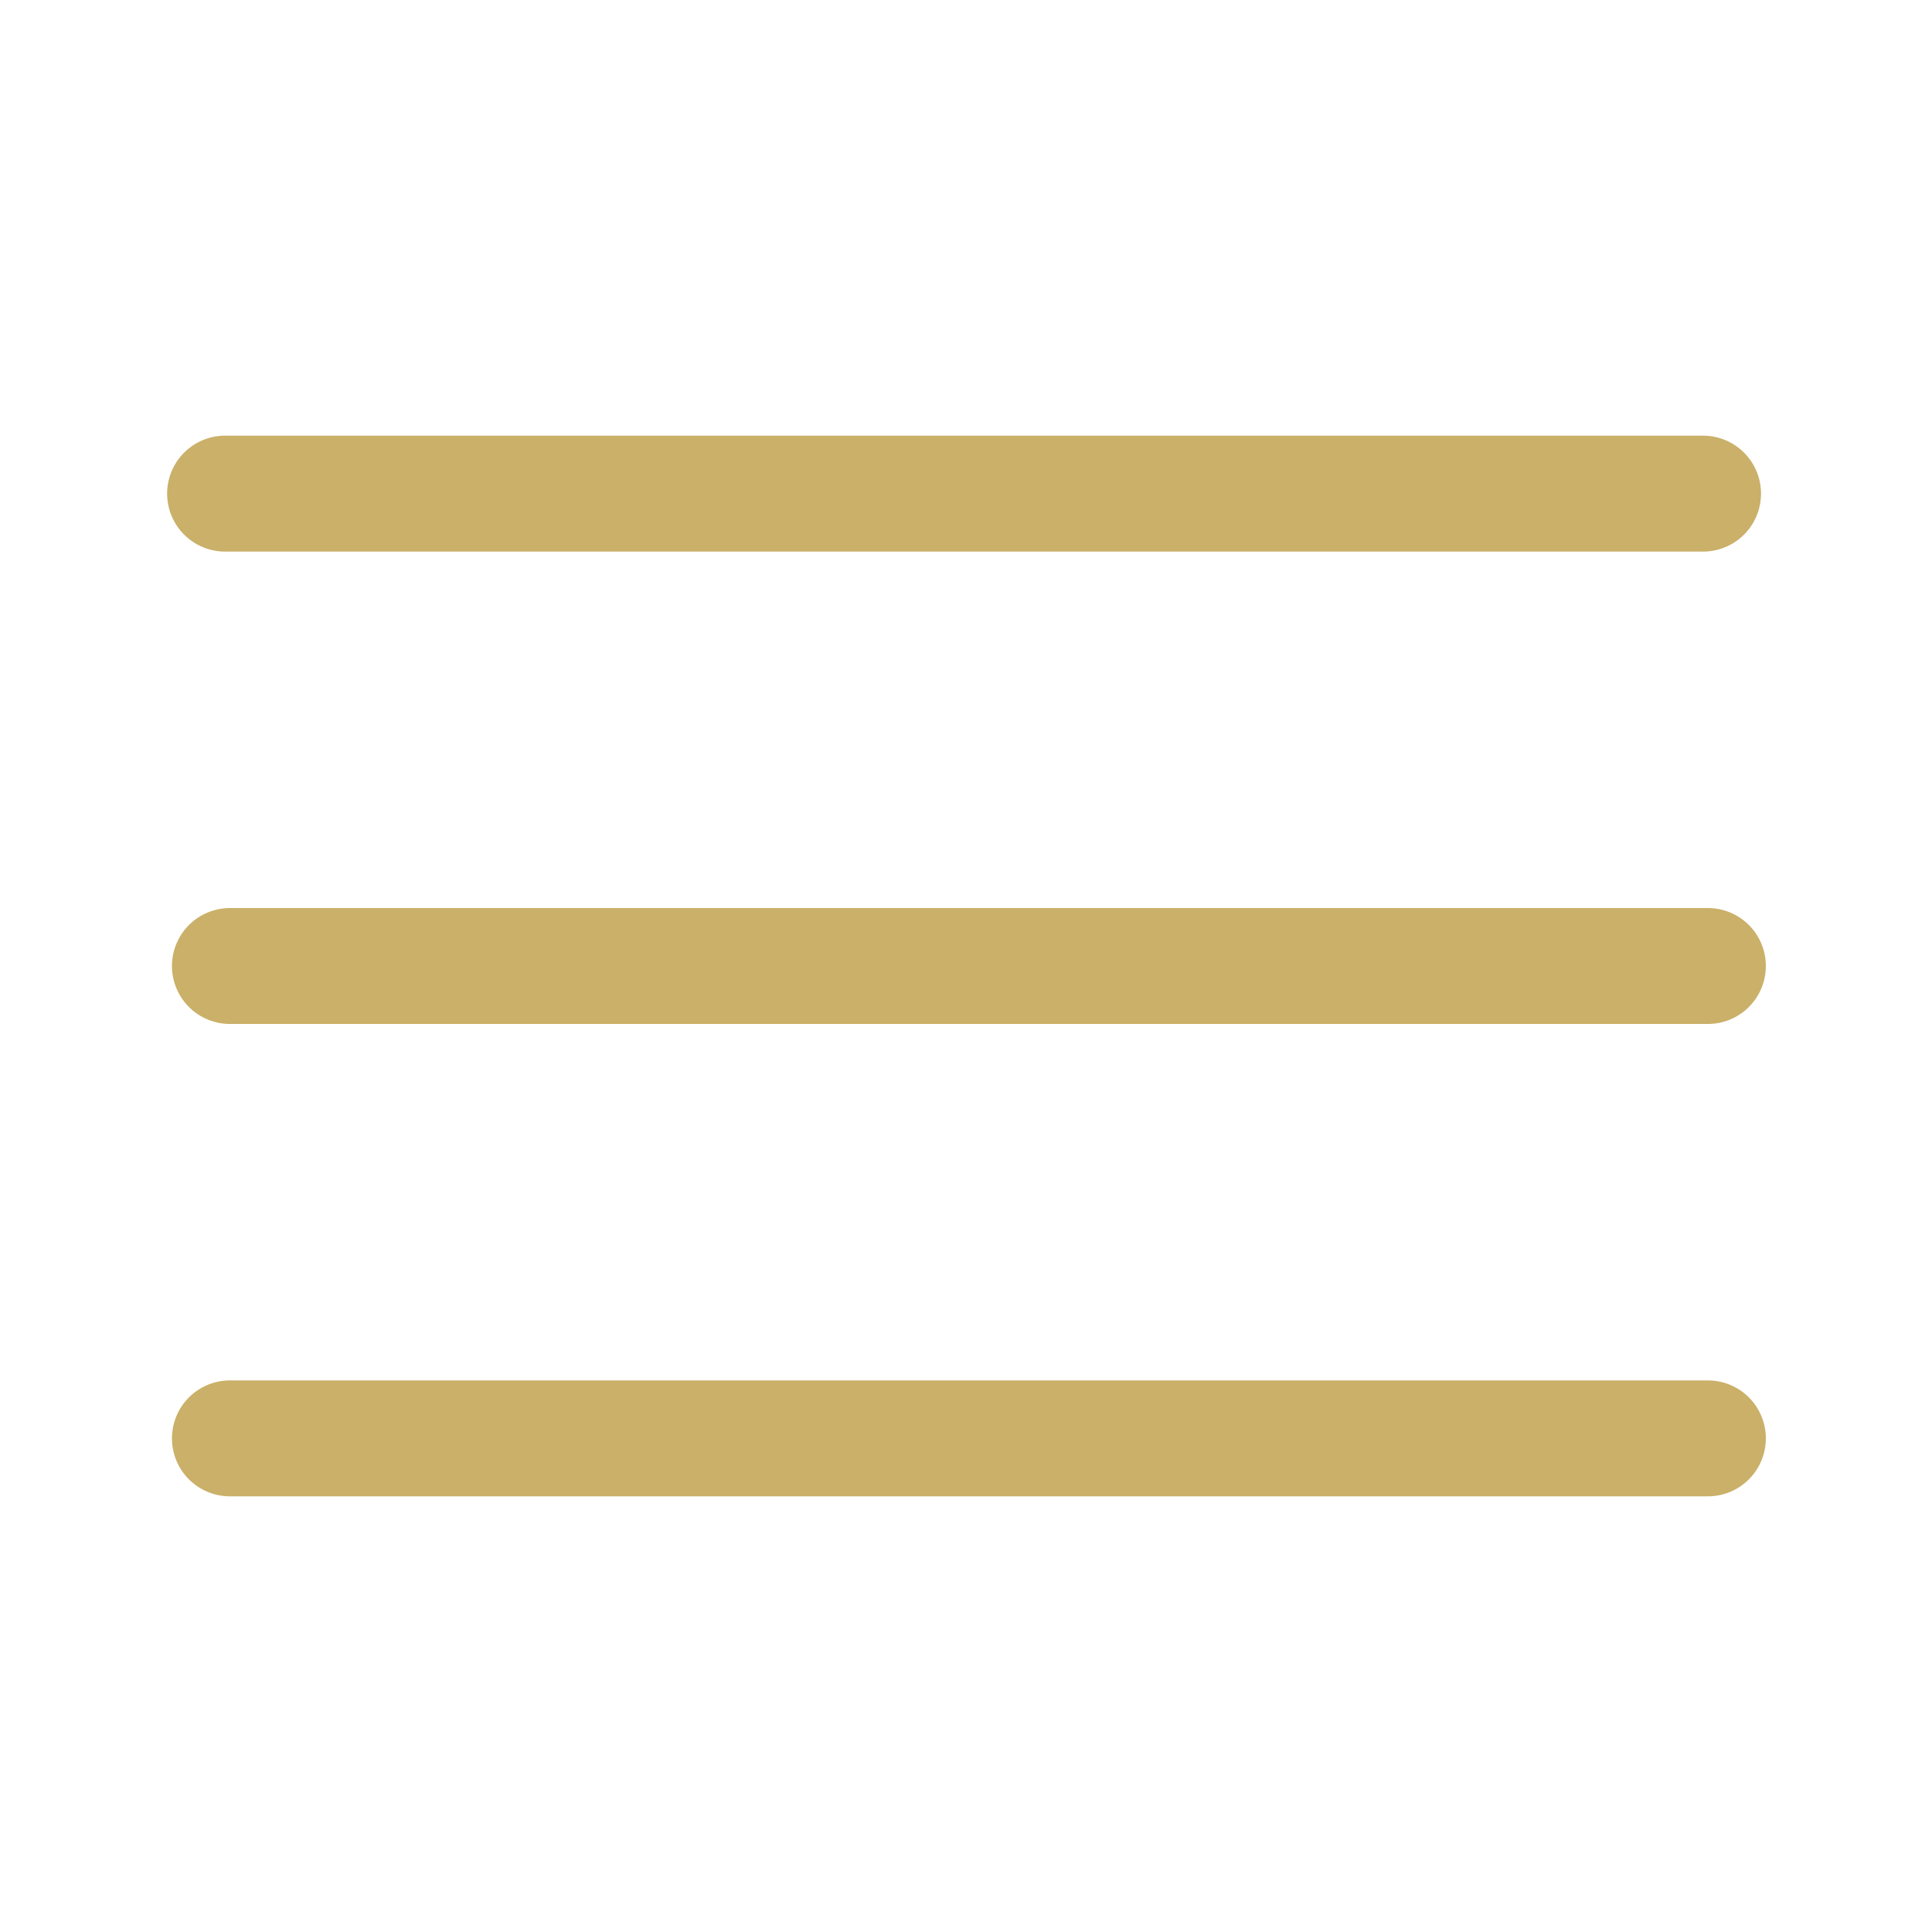 <svg xmlns="http://www.w3.org/2000/svg" viewBox="0 0 200 200">
  <defs>
    <style>
      .a {
        fill: none;
        stroke: #cab069;
        stroke-linecap: round;
        stroke-linejoin: round;
        stroke-width: 12px;
      }
    </style>
  </defs>
  <g>
    <line class="a" x1="23.3" y1="51.1" x2="176.3" y2="51.1"/>
    <line class="a" x1="23.8" y1="100" x2="176.8" y2="100"/>
    <line class="a" x1="23.8" y1="148.9" x2="176.8" y2="148.9"/>
  </g>
</svg>
